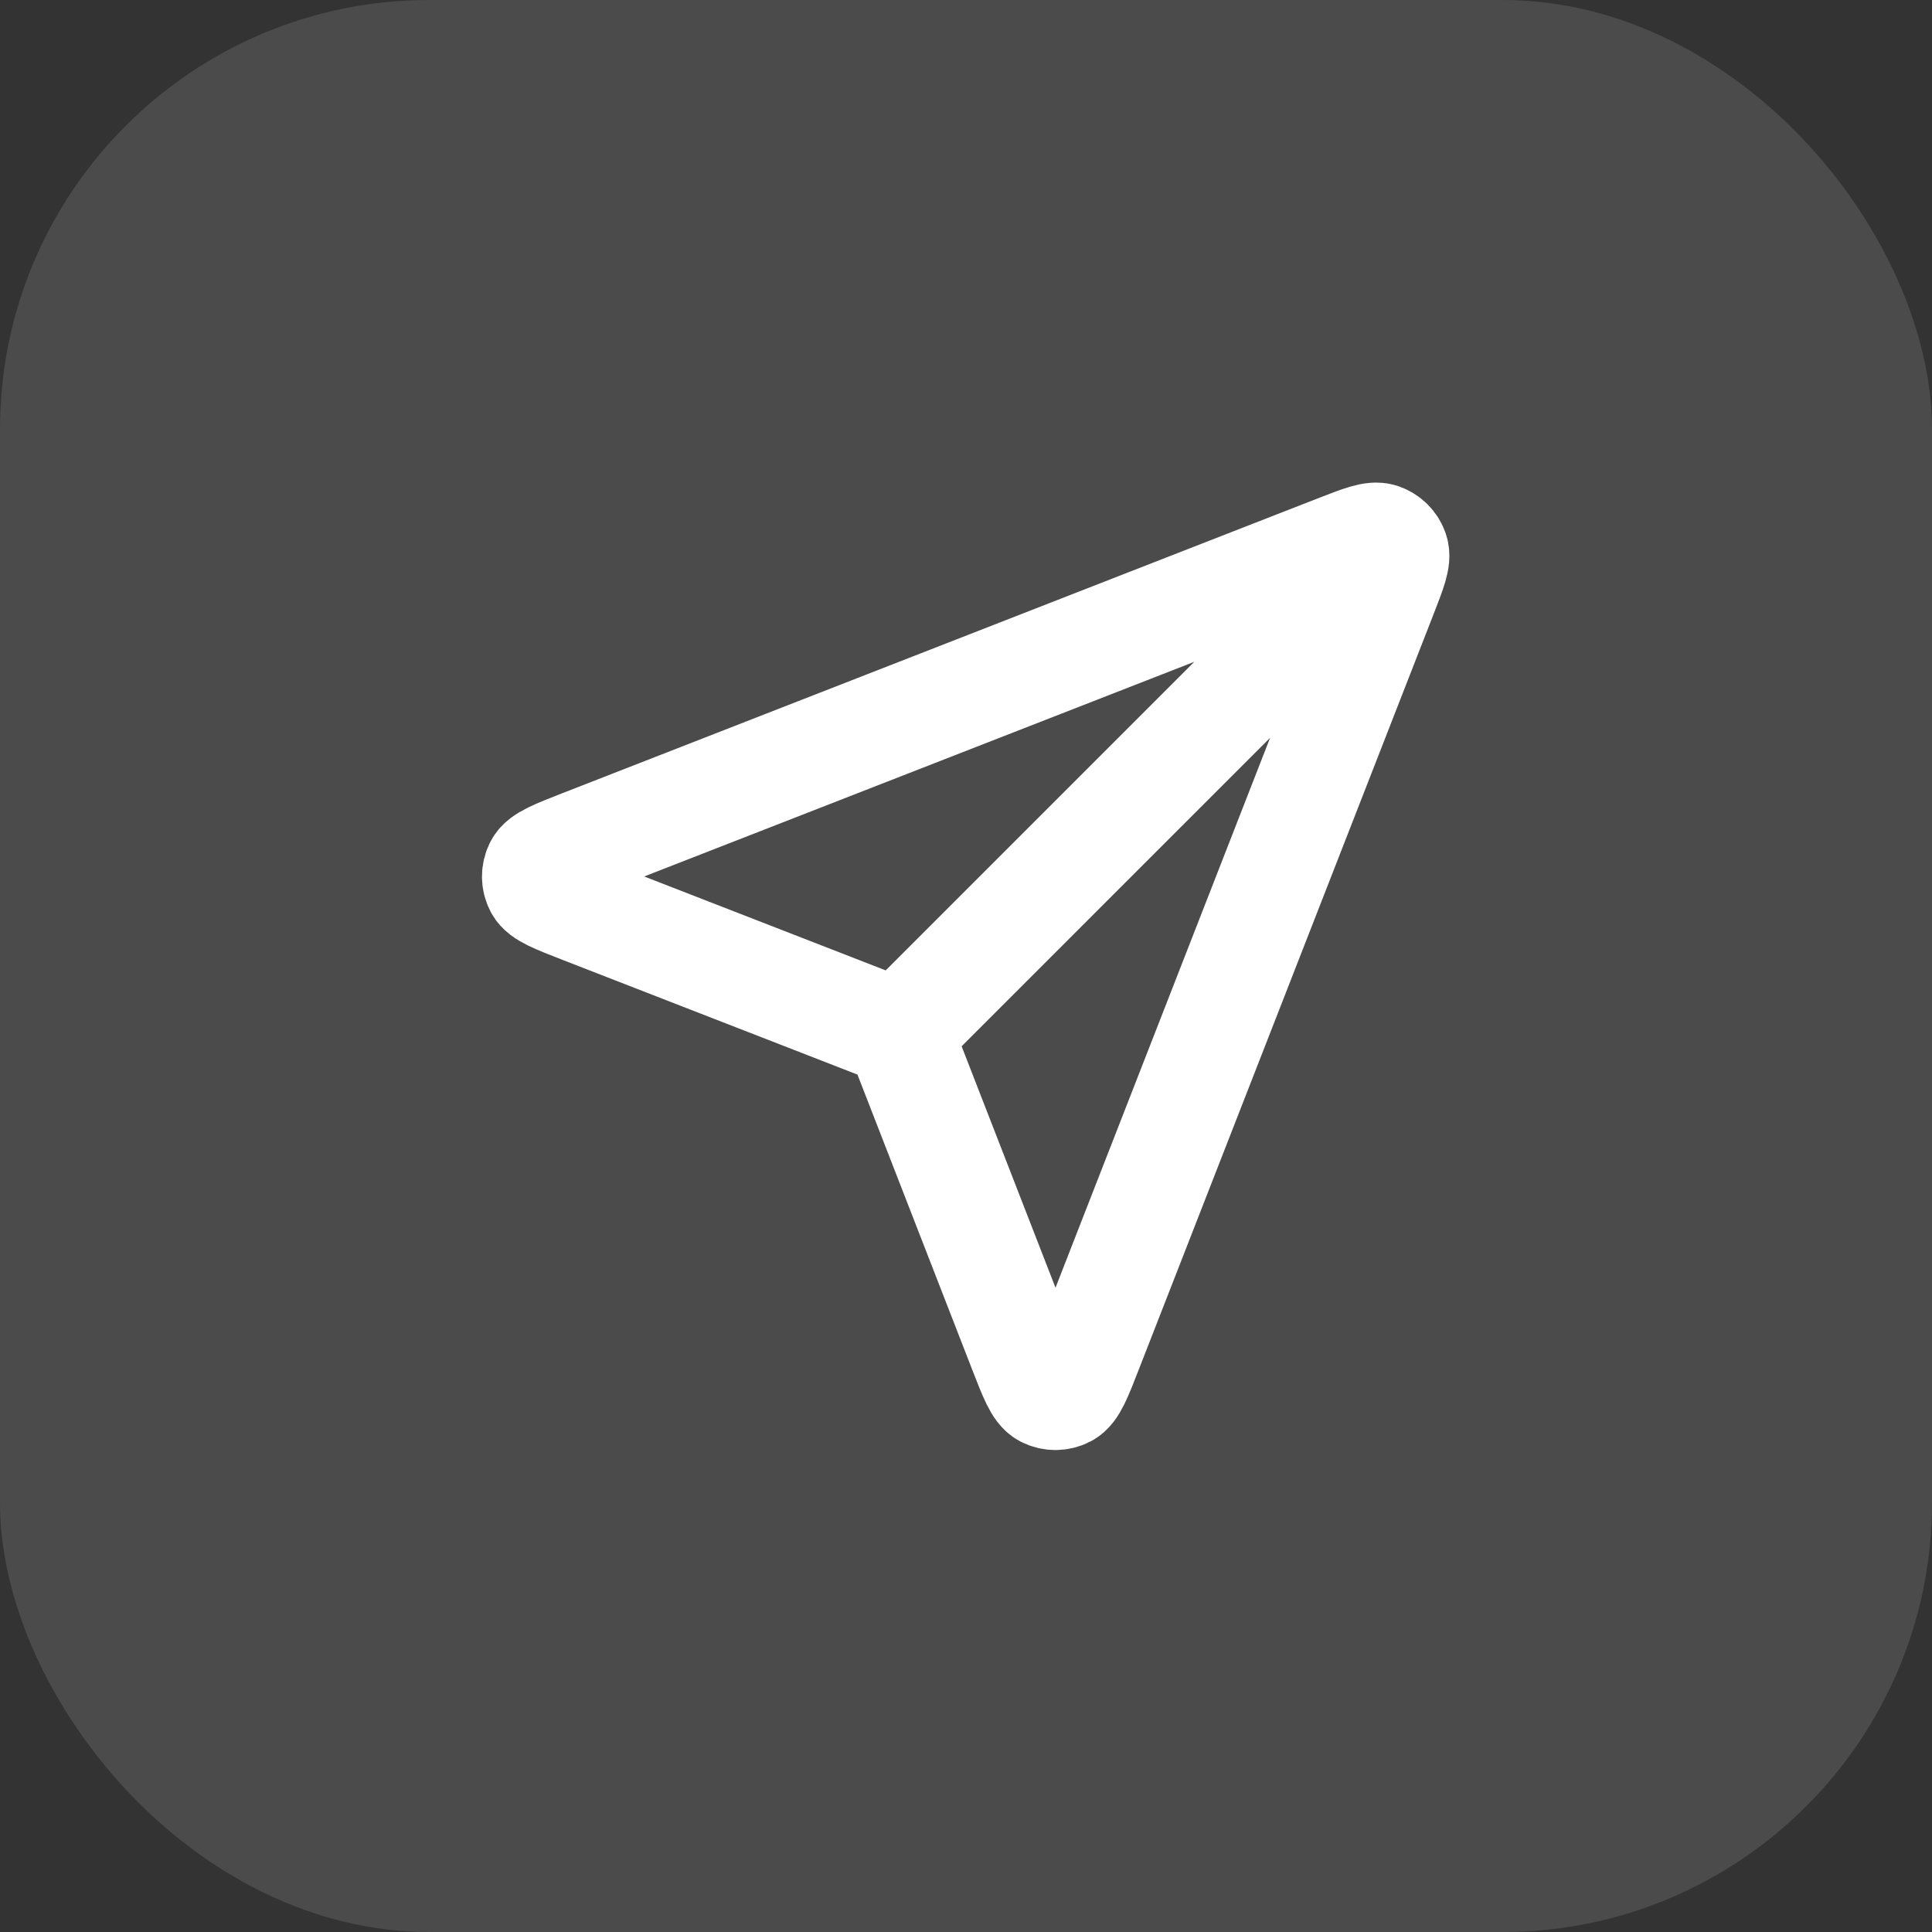 <svg width="36" height="36" viewBox="0 0 36 36" fill="none" xmlns="http://www.w3.org/2000/svg">
<rect x="0" y="0" width="36" height="36" fill="#333333" stroke="none"/>
<rect y="6.10352e-05" width="36" height="36" rx="8" fill="white" fill-opacity="0.12"/>
<g clip-path="url(#clip0_11139_3075)">
<path d="M16.75 19.25L25.5 10.5M16.856 19.523L19.046 25.155C19.239 25.651 19.335 25.899 19.474 25.972C19.595 26.035 19.738 26.035 19.859 25.972C19.998 25.9 20.095 25.652 20.288 25.156L25.78 11.083C25.955 10.635 26.042 10.411 25.994 10.268C25.953 10.144 25.856 10.047 25.731 10.005C25.588 9.957 25.364 10.045 24.917 10.219L10.844 15.711C10.348 15.905 10.1 16.002 10.028 16.141C9.965 16.261 9.965 16.405 10.028 16.525C10.1 16.664 10.348 16.761 10.845 16.954L16.476 19.144C16.577 19.183 16.627 19.203 16.67 19.233C16.707 19.26 16.74 19.292 16.767 19.33C16.797 19.372 16.817 19.423 16.856 19.523Z" stroke="white" stroke-width="2" stroke-linecap="round" stroke-linejoin="round"/>
</g>
<defs>
<clipPath id="clip0_11139_3075">
<rect width="20" height="20" fill="white" transform="translate(8 8)"/>
</clipPath>
</defs>
</svg>
